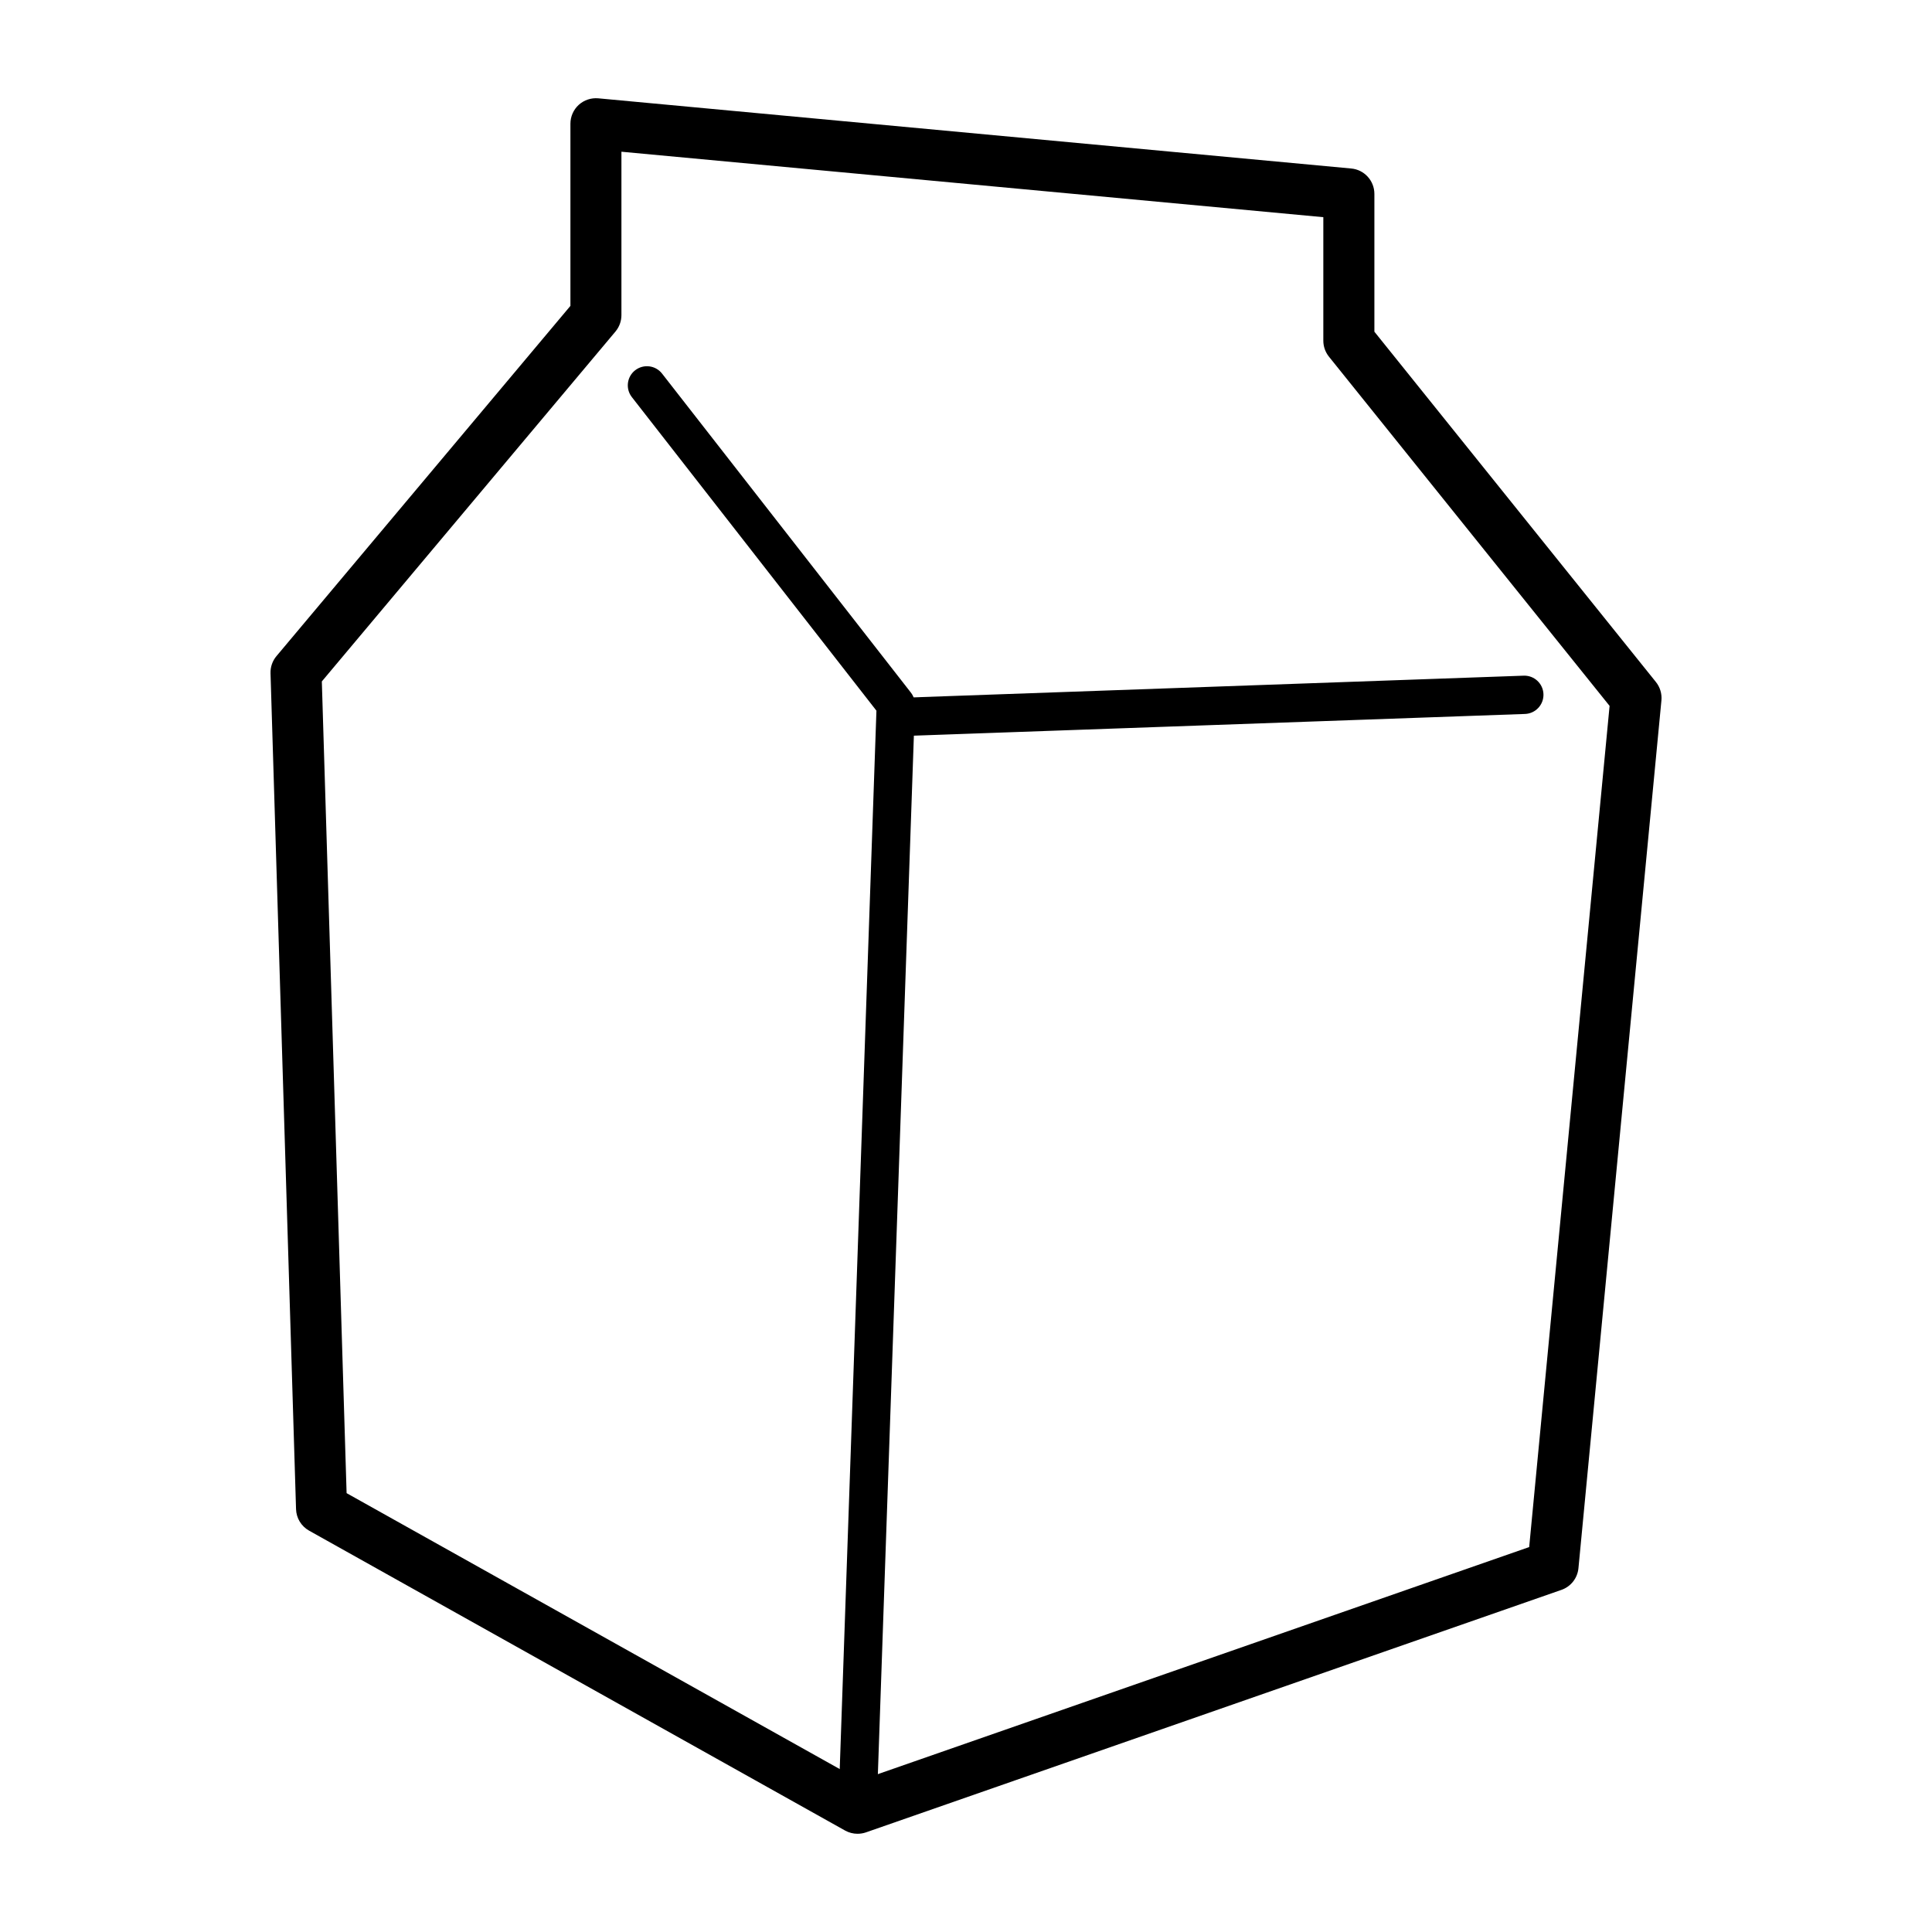 <?xml version="1.0" encoding="UTF-8"?>
<svg width="100px" height="100px" viewBox="0 0 100 100" version="1.1" xmlns="http://www.w3.org/2000/svg" xmlns:xlink="http://www.w3.org/1999/xlink">
    <!-- Generator: Sketch 52.6 (67491) - http://www.bohemiancoding.com/sketch -->
    <title>Group</title>
    <desc>Created with Sketch.</desc>
    <g id="Page-1" stroke="none" stroke-width="1" fill="none" fill-rule="evenodd">
        <g id="Group-3" fill="#000000">
            <g id="Group" transform="translate(14, 5)">
                <path d="M30.385,89.916 C30.162,89.916 29.94,89.859 29.74,89.748 L1.998,74.226 C1.593,73.998 1.337,73.577 1.323,73.113 L0.002,29.848 C-0.008,29.524 0.102,29.207 0.311,28.959 L15.525,10.832 L15.525,1.404 C15.525,1.032 15.682,0.677 15.956,0.427 C16.231,0.177 16.6,0.056 16.968,0.089 L55.941,3.722 C56.619,3.785 57.138,4.355 57.138,5.037 L57.138,12.168 L71.709,30.3 C71.925,30.569 72.027,30.911 71.995,31.254 L67.7,76.171 C67.65,76.686 67.306,77.123 66.819,77.292 L30.82,89.844 C30.679,89.892 30.532,89.916 30.385,89.916 Z M3.94,72.285 L30.511,87.152 L65.15,75.076 L69.312,31.537 L54.786,13.461 C54.598,13.226 54.495,12.935 54.495,12.633 L54.495,6.241 L18.165,2.853 L18.165,11.311 C18.165,11.622 18.056,11.922 17.856,12.161 L2.658,30.271 L3.94,72.285 Z" id="Shape" fill-rule="nonzero"></path>
                <path d="M30.386,89.586 C30.374,89.586 30.363,89.586 30.351,89.586 C29.804,89.566 29.376,89.108 29.395,88.561 L31.364,31.785 L18.705,15.555 C18.368,15.124 18.445,14.501 18.876,14.165 C19.309,13.829 19.931,13.906 20.267,14.336 L33.148,30.85 C33.291,31.034 33.365,31.262 33.357,31.494 L31.376,88.63 C31.357,89.165 30.917,89.586 30.386,89.586 Z" id="Path"></path>
                <path d="M32.367,33.11 C31.836,33.11 31.397,32.69 31.378,32.154 C31.358,31.608 31.785,31.148 32.333,31.129 L64.865,29.973 C65.411,29.954 65.87,30.381 65.889,30.928 C65.908,31.475 65.481,31.934 64.935,31.954 L32.402,33.11 C32.391,33.11 32.378,33.11 32.367,33.11 Z" id="Path"></path>
            </g>
        </g>
    </g>
</svg>